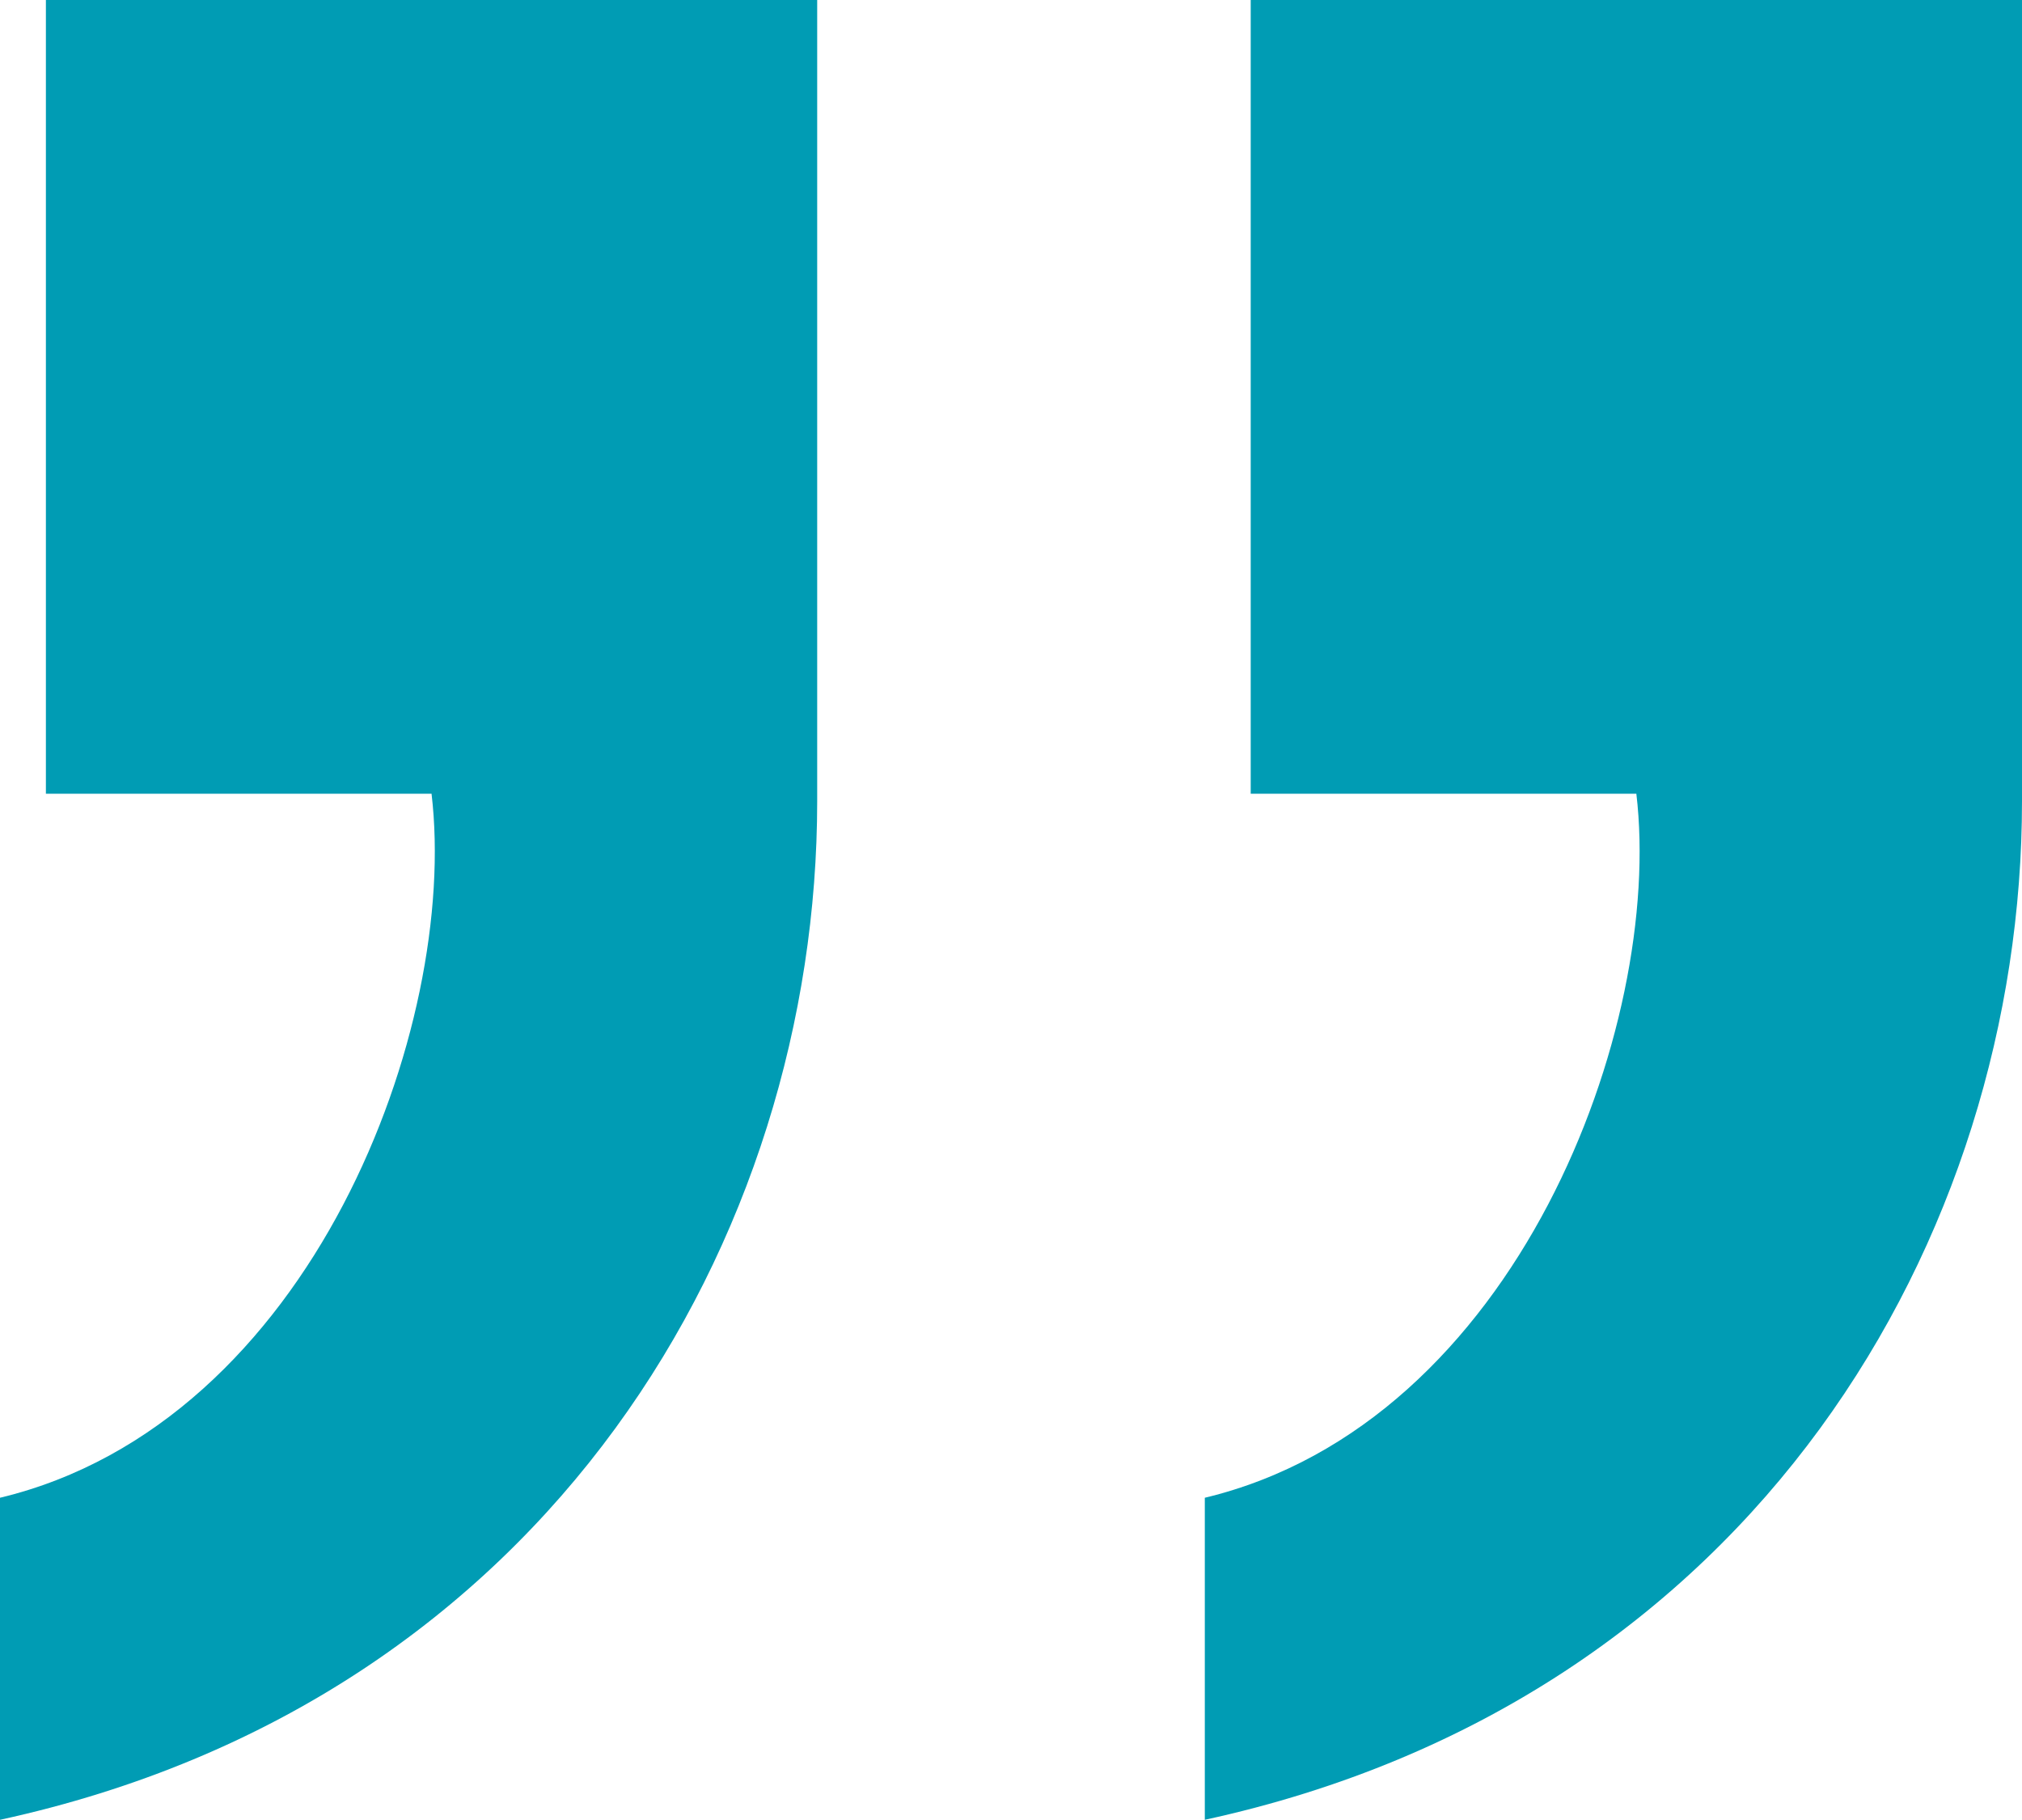 <svg xmlns="http://www.w3.org/2000/svg" width="40" height="36" viewBox="0 0 40 36">
  <path id="Pfad_235" data-name="Pfad 235" d="M-52.65-46.534v15.7h7.629c.545,4.593-2.361,12.444-8.537,13.926v6.37c10.9-2.37,16.166-11.556,16.166-20.148V-46.534Zm23.834,0v15.7h7.629c.545,4.593-2.361,12.444-8.537,13.926v6.37c10.9-2.37,16.166-11.556,16.166-20.148V-46.534Z" transform="translate(53.558 46.534)" fill="#009cb4"/>
</svg>
